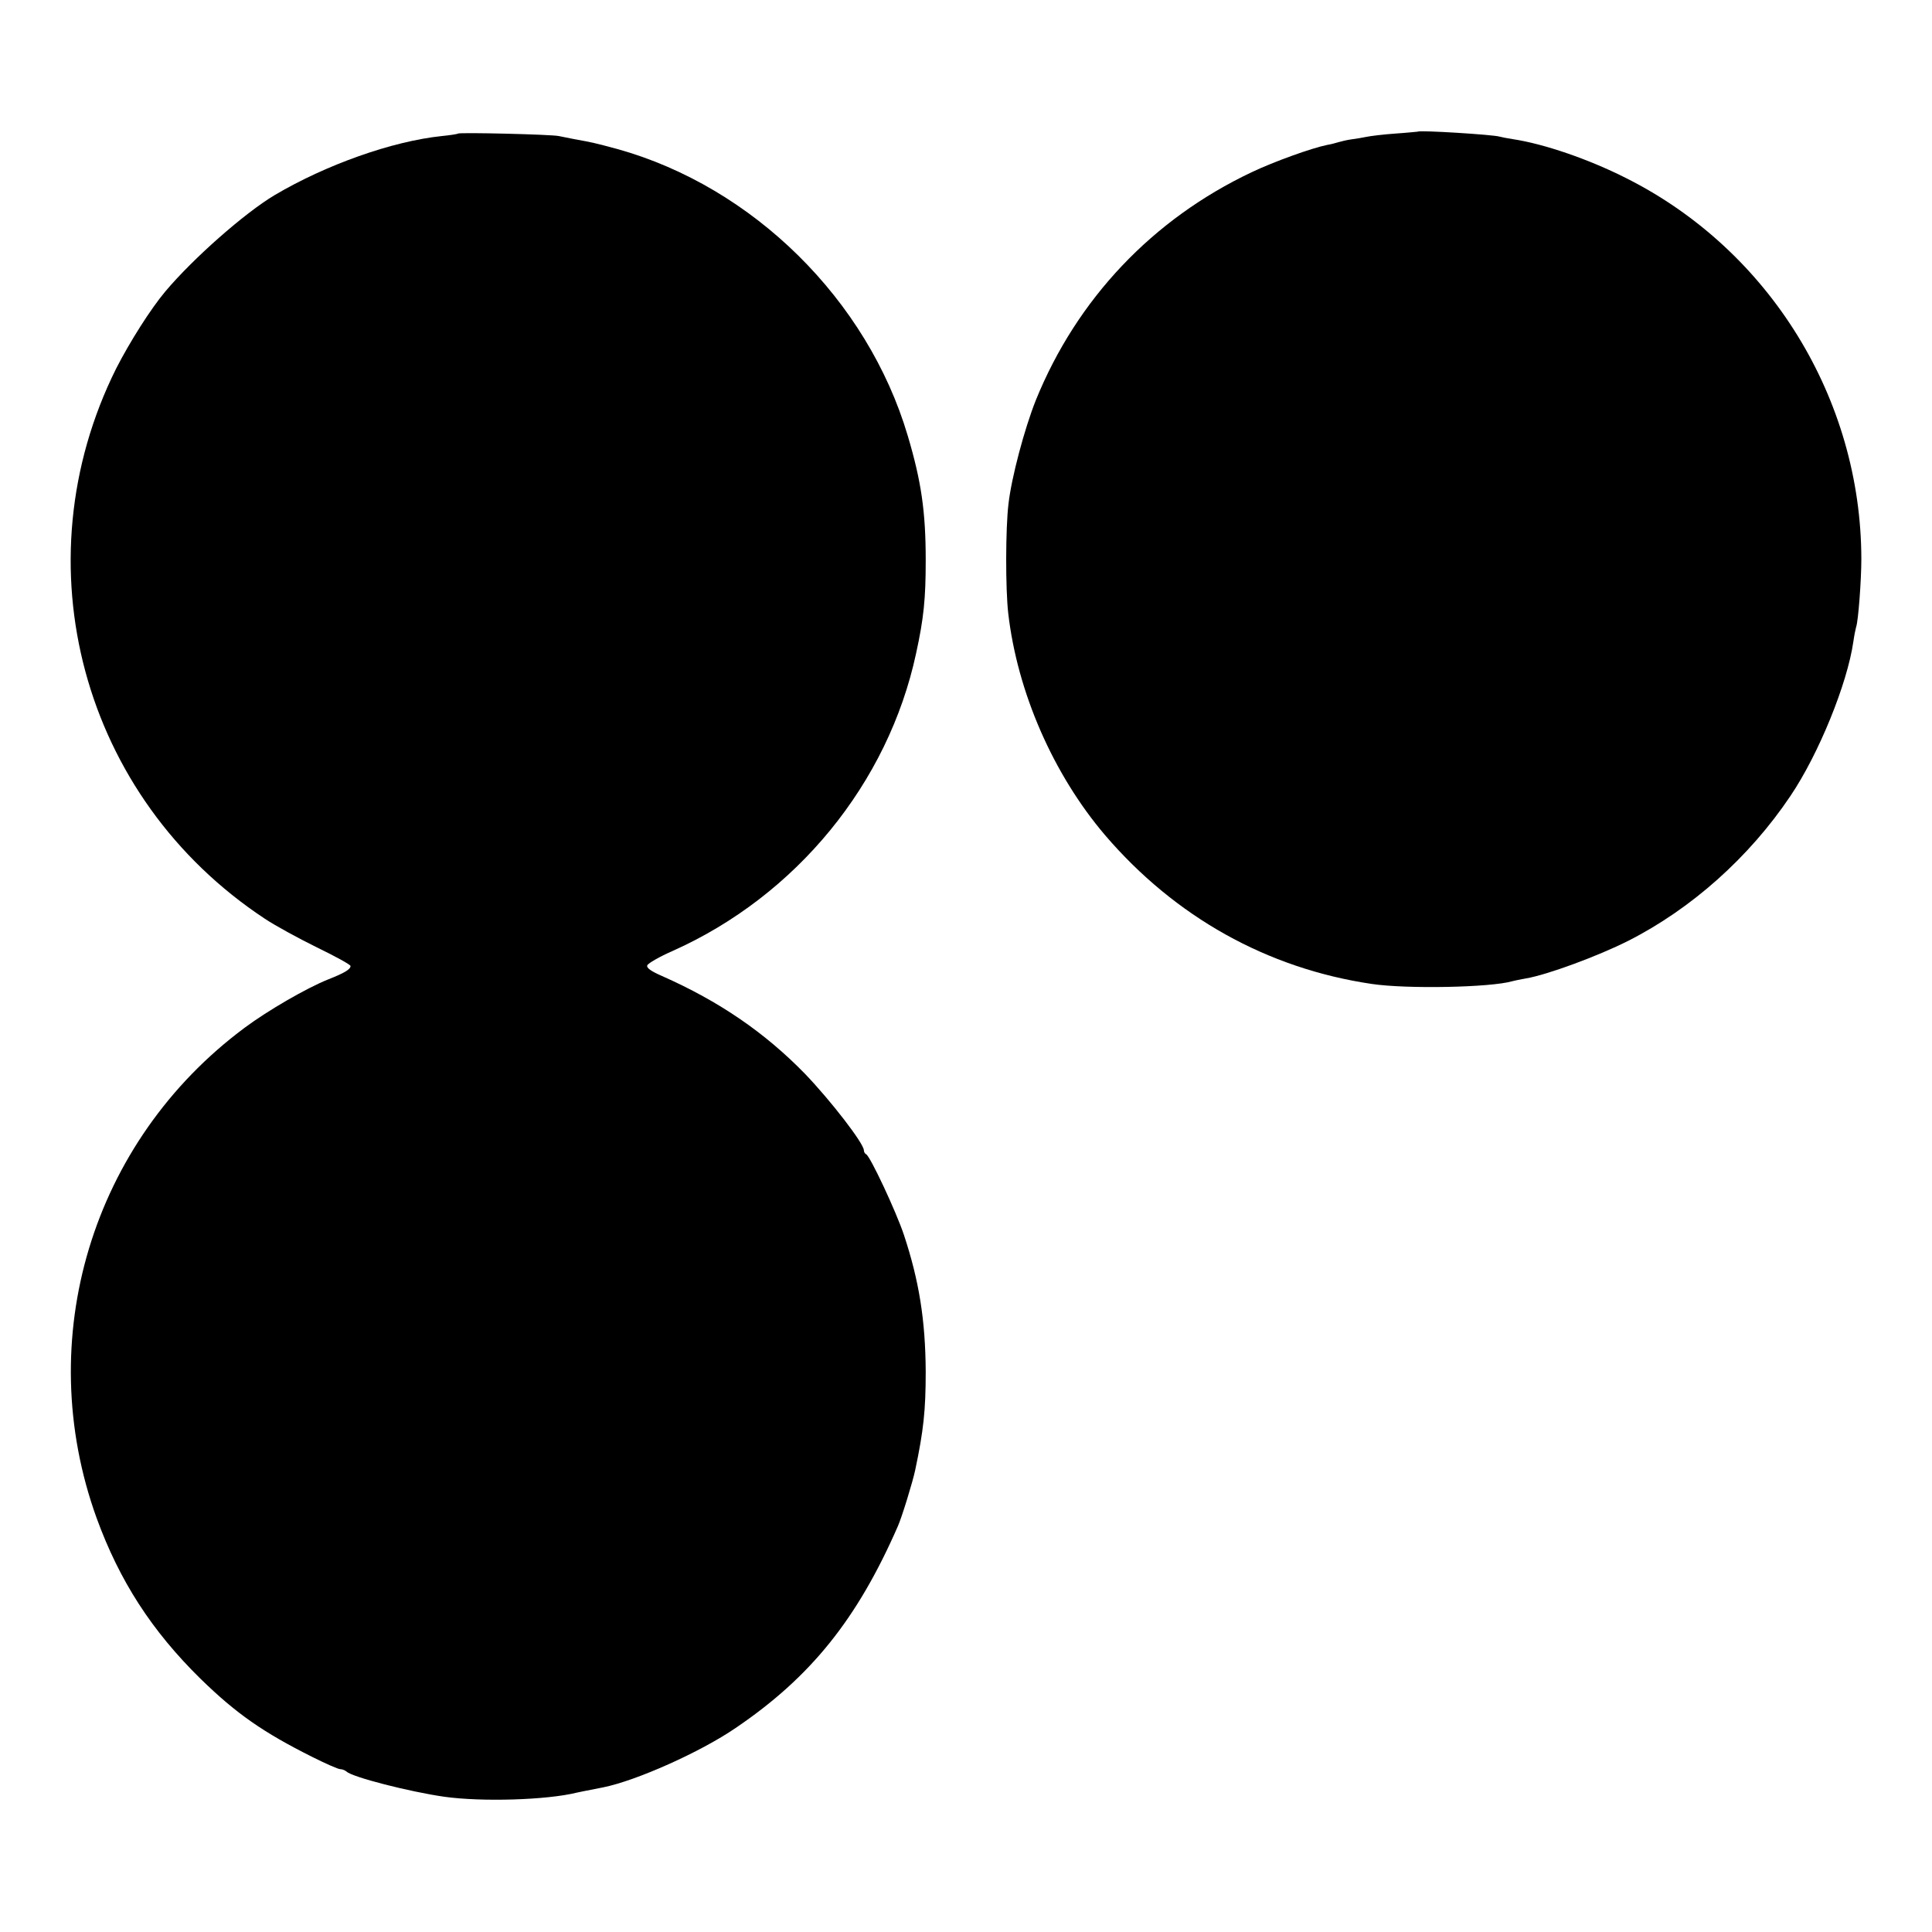 <?xml version="1.0" standalone="no"?>
<!DOCTYPE svg PUBLIC "-//W3C//DTD SVG 20010904//EN"
 "http://www.w3.org/TR/2001/REC-SVG-20010904/DTD/svg10.dtd">
<svg version="1.0" xmlns="http://www.w3.org/2000/svg"
 width="700pt" height="700pt" viewBox="0 0 700 700"
 preserveAspectRatio="xMidYMid meet">
<g transform="translate(0,700) scale(0.1,-0.1)"
fill="#000000" stroke="none">
<path d="M5137 6523 c-1 0 -38 -4 -82 -7 -44 -3 -91 -9 -105 -12 -14 -3 -38
-7 -54 -9 -15 -2 -36 -7 -46 -10 -10 -3 -28 -8 -41 -10 -55 -11 -192 -60 -274
-99 -359 -170 -633 -459 -782 -826 -41 -103 -88 -279 -99 -375 -11 -89 -11
-310 -1 -397 33 -286 163 -583 350 -803 254 -297 588 -484 967 -540 127 -19
432 -13 510 10 8 2 30 7 49 10 77 13 261 81 370 136 229 116 439 303 588 525
102 151 206 406 228 559 3 22 8 46 10 53 8 21 19 171 19 247 -1 580 -332 1118
-851 1379 -136 69 -299 125 -413 142 -19 3 -40 7 -47 9 -21 7 -291 24 -296 18z"/>
<path d="M1659 6516 c-2 -2 -29 -6 -59 -9 -180 -19 -419 -104 -605 -214 -109
-65 -295 -229 -396 -349 -53 -63 -129 -183 -178 -279 -353 -708 -124 -1557
539 -1994 36 -24 120 -70 187 -103 68 -33 123 -63 123 -68 0 -12 -21 -25 -82
-49 -77 -31 -216 -111 -302 -175 -554 -412 -770 -1128 -536 -1776 83 -228 200
-409 376 -582 130 -127 228 -195 406 -284 48 -24 93 -44 101 -44 7 0 17 -4 23
-9 21 -20 228 -73 354 -91 136 -19 371 -12 480 15 4 1 28 6 95 19 120 24 353
128 480 215 273 185 441 395 588 731 15 34 54 161 63 204 30 142 38 215 38
356 -1 187 -24 330 -79 496 -28 84 -123 287 -137 292 -4 2 -8 8 -8 14 0 25
-120 180 -213 277 -146 150 -311 263 -519 355 -39 17 -56 29 -53 38 3 8 45 32
93 53 447 200 780 607 881 1077 28 128 35 199 35 338 0 177 -16 286 -65 451
-146 493 -561 902 -1052 1039 -78 21 -90 24 -157 36 -19 4 -44 9 -55 11 -25 6
-360 14 -366 9z"/>
</g>
</svg>
